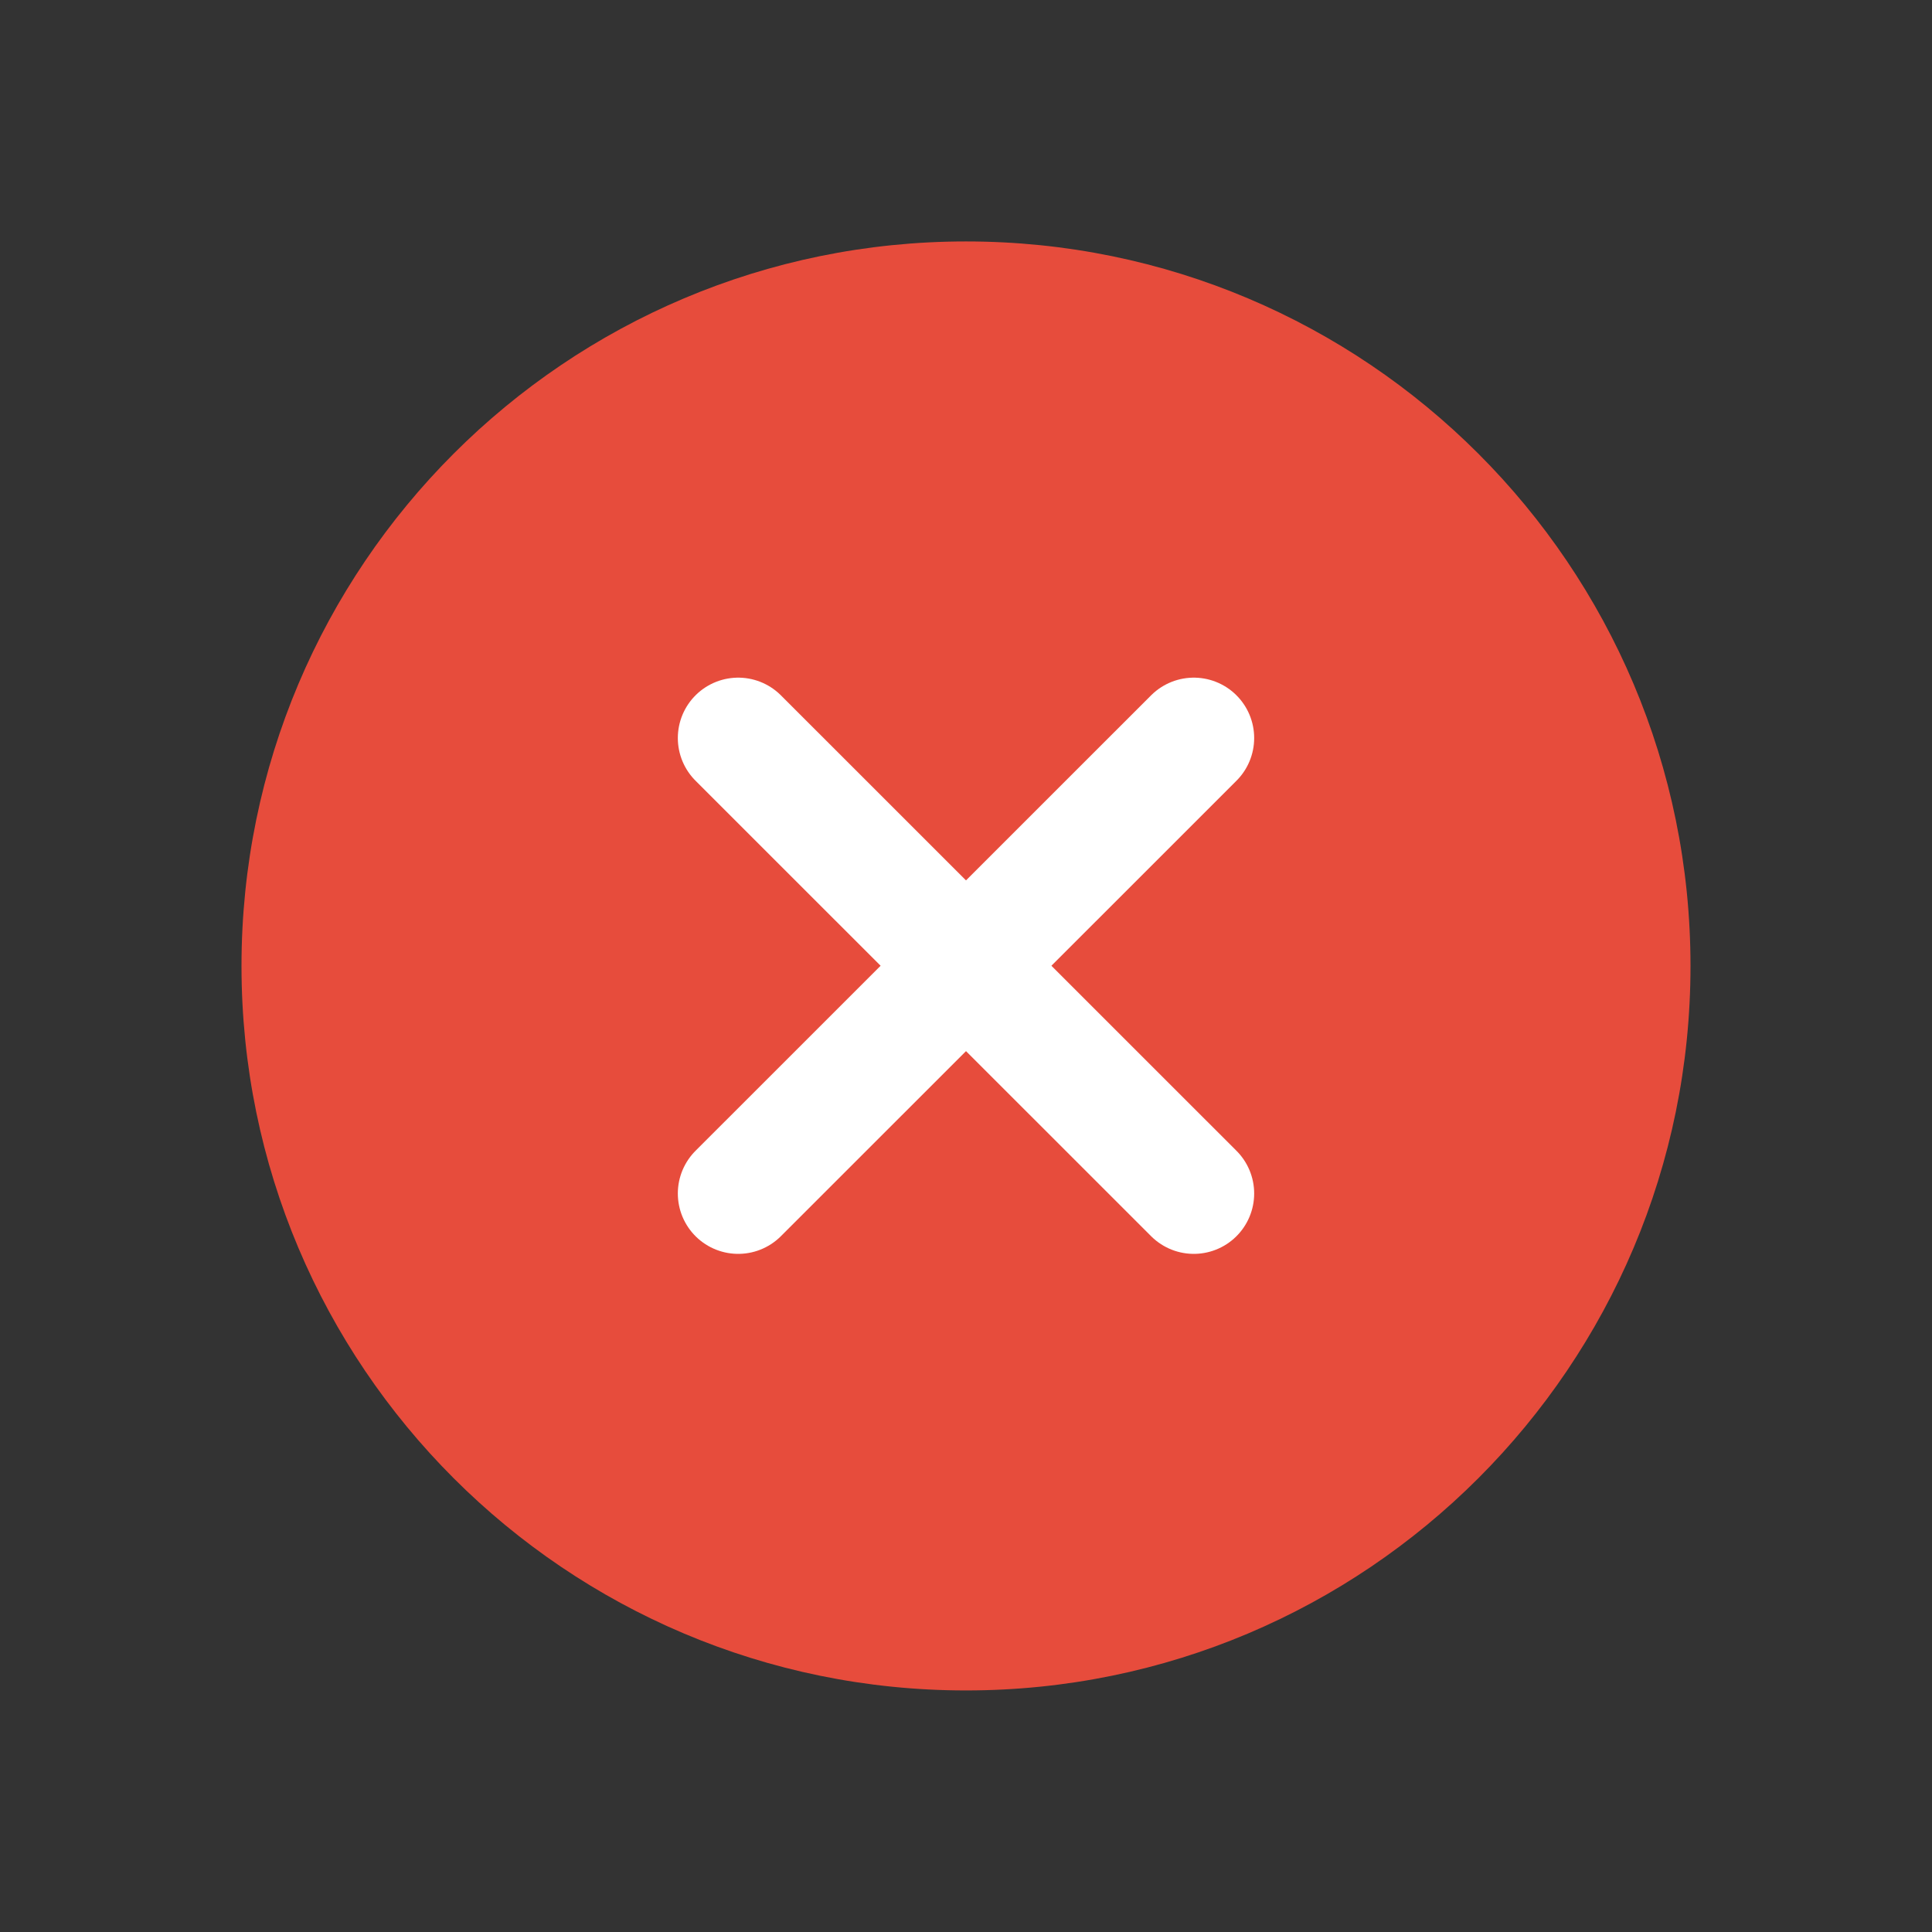 <svg width="32" height="32" viewBox="0 0 32 32" fill="none" xmlns="http://www.w3.org/2000/svg">
<rect x="0" y="0" width="32" height="32" fill="#333333" stroke="none"/>
<path fill-rule="evenodd" clip-rule="evenodd" d="M16 27.999C9.372 27.999 4 22.627 4 15.999C4 9.371 9.372 3.999 16 3.999C22.628 3.999 28 9.371 28 15.999C28 22.627 22.628 27.999 16 27.999Z" fill="#E74C3C"/>
<path d="M19.773 12.224L12.227 19.768" stroke="white" stroke-width="2" stroke-linecap="round" stroke-linejoin="round"/>
<path d="M19.773 19.768L12.227 12.224" stroke="white" stroke-width="2" stroke-linecap="round" stroke-linejoin="round"/>
</svg>
